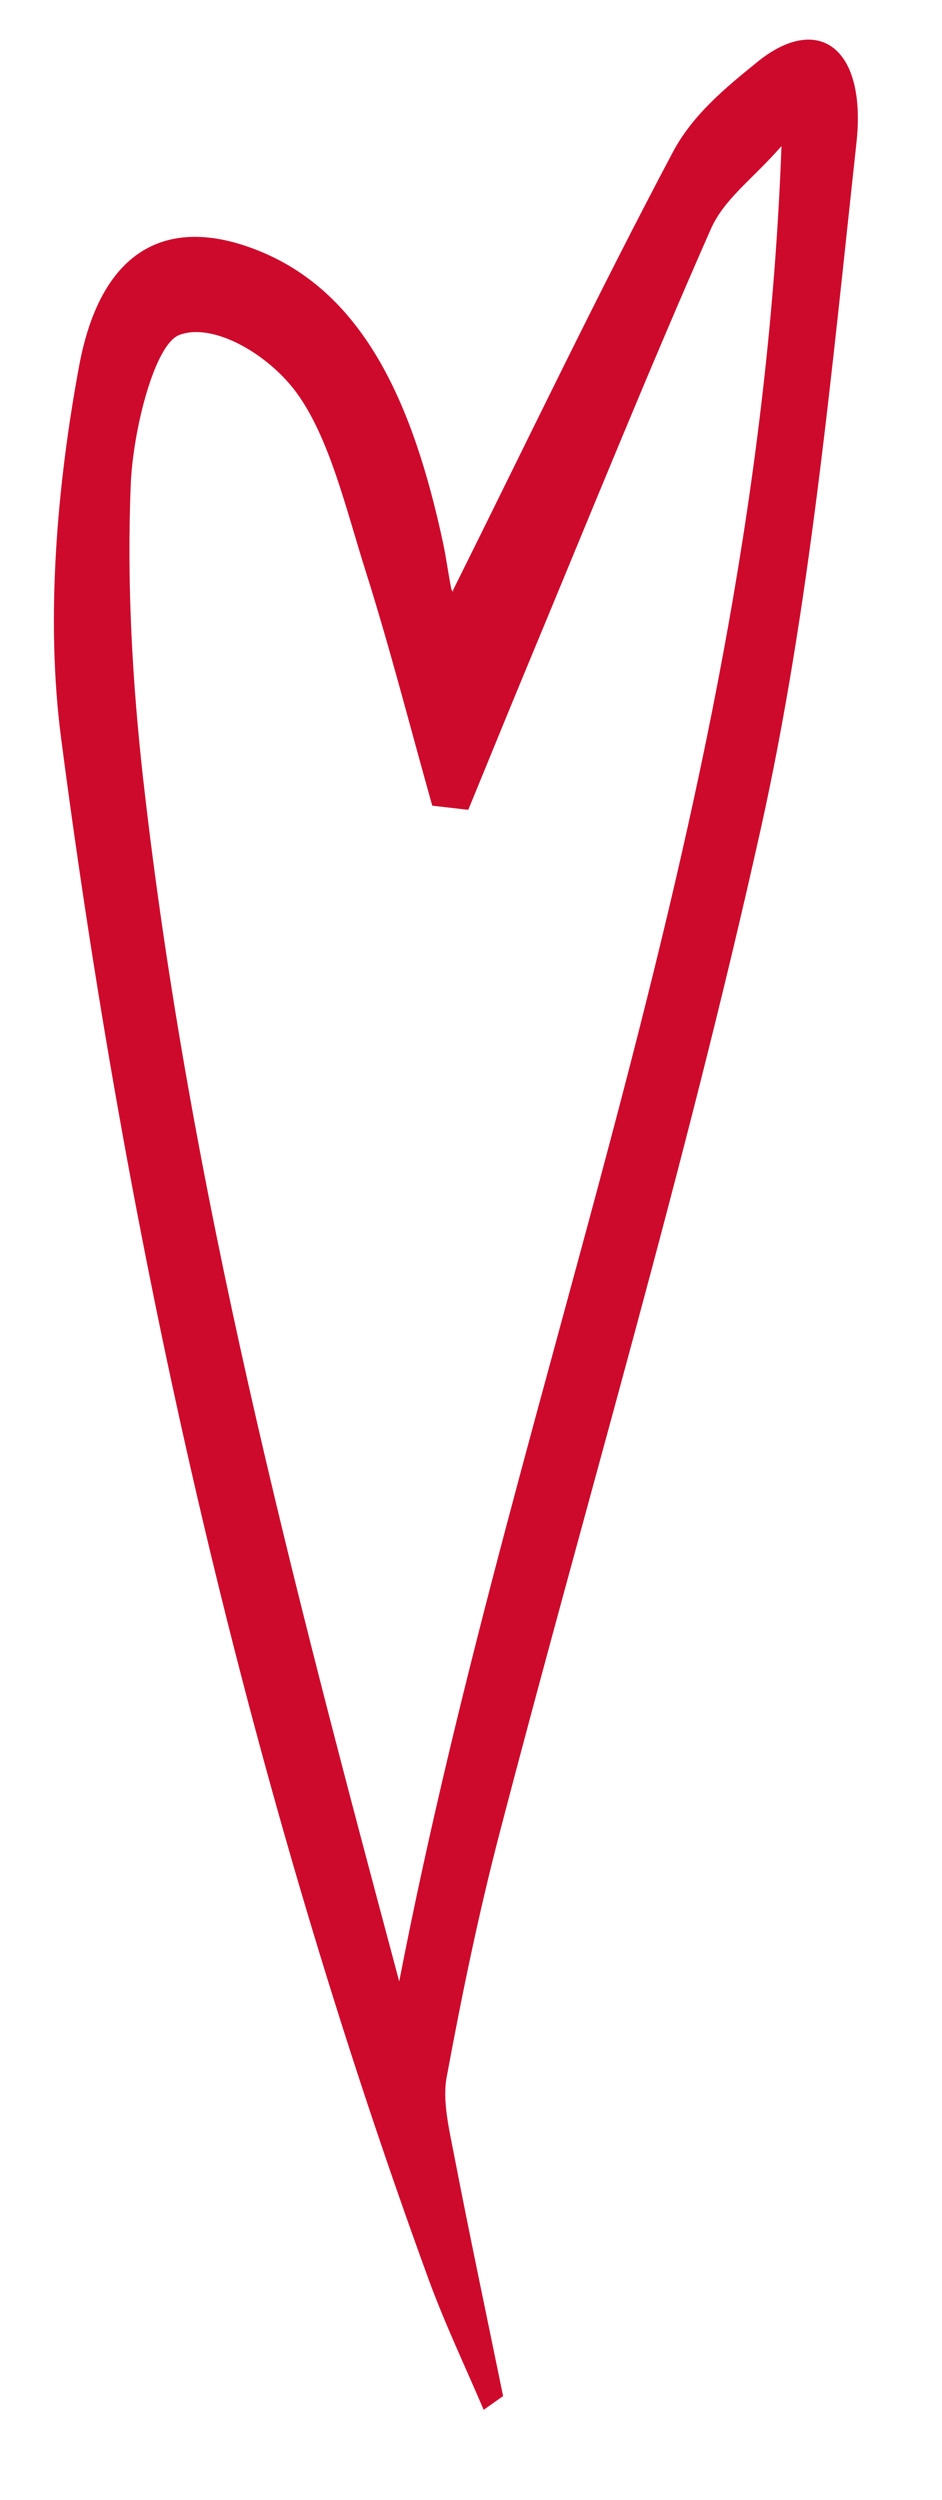 <svg width="49" height="130" viewBox="0 0 49 130" fill="none" xmlns="http://www.w3.org/2000/svg">
<g filter="url(#filter0_d_0_27418)">
<path fill-rule="evenodd" clip-rule="evenodd" d="M25.26 43.394C24.636 43.321 24.011 43.251 23.387 43.178C22.238 39.099 21.183 34.962 19.914 30.955C18.89 27.719 18.036 24.023 16.311 21.68C14.844 19.689 11.985 18.027 10.226 18.7C8.936 19.193 7.823 23.654 7.706 26.436C7.49 31.555 7.785 36.803 8.36 41.886C10.776 63.232 16.065 83.383 21.668 104.317C27.934 72.056 40.283 43.294 41.552 8.878C40.017 10.635 38.575 11.608 37.867 13.214C34.599 20.627 31.534 28.215 28.402 35.745C27.346 38.287 26.308 40.844 25.26 43.394M24.456 31.994C28.301 24.268 31.972 16.599 35.898 9.196C36.956 7.205 38.699 5.802 40.285 4.51C43.452 1.934 45.993 3.733 45.452 8.706C44.145 20.702 43.029 32.907 40.465 44.43C36.538 62.082 31.426 79.216 26.889 96.608C25.805 100.764 24.923 105.035 24.132 109.321C23.912 110.515 24.259 111.982 24.506 113.262C25.321 117.484 26.211 121.678 27.072 125.883C26.735 126.122 26.398 126.36 26.061 126.598C25.095 124.323 24.037 122.114 23.178 119.762C13.929 94.403 7.715 67.561 4.076 39.634C3.269 33.442 3.872 26.484 5.017 20.314C6.188 13.996 9.842 12.458 14.451 14.357C19.912 16.609 22.415 22.406 23.936 29.452C24.111 30.261 24.216 31.101 24.379 31.915C24.404 32.033 24.572 32.094 24.456 31.994" fill="white"/>
</g>
<path fill-rule="evenodd" clip-rule="evenodd" d="M24.358 42.114C23.734 42.041 23.109 41.971 22.485 41.898C21.336 37.819 20.281 33.682 19.012 29.675C17.988 26.439 17.134 22.743 15.409 20.401C13.942 18.409 11.082 16.747 9.324 17.421C8.034 17.913 6.921 22.374 6.804 25.156C6.588 30.276 6.883 35.524 7.458 40.607C9.874 61.952 15.163 82.103 20.766 103.037C27.032 70.776 39.382 42.015 40.65 7.598C39.114 9.355 37.673 10.328 36.965 11.935C33.697 19.347 30.632 26.935 27.5 34.465C26.444 37.007 25.406 39.565 24.358 42.114M23.554 30.715C27.399 22.989 31.07 15.319 34.996 7.917C36.054 5.925 37.797 4.522 39.383 3.231C42.55 0.654 45.091 2.454 44.55 7.426C43.243 19.423 42.127 31.627 39.563 43.15C35.636 60.802 30.524 77.936 25.987 95.328C24.903 99.484 24.021 103.755 23.23 108.041C23.01 109.235 23.357 110.702 23.604 111.982C24.419 116.205 25.309 120.398 26.17 124.603C25.833 124.842 25.496 125.08 25.159 125.318C24.192 123.044 23.134 120.834 22.276 118.482C13.027 93.124 6.813 66.281 3.174 38.354C2.367 32.162 2.97 25.204 4.115 19.035C5.286 12.717 8.94 11.178 13.549 13.078C19.01 15.329 21.513 21.126 23.034 28.173C23.209 28.982 23.314 29.821 23.477 30.635C23.502 30.753 23.67 30.815 23.554 30.715" fill="#CE0A2C"/>
<defs>
<filter id="filter0_d_0_27418" x="0.706" y="0.34" width="47.819" height="129.258" filterUnits="userSpaceOnUse" color-interpolation-filters="sRGB">
<feFlood flood-opacity="0" result="BackgroundImageFix"/>
<feColorMatrix in="SourceAlpha" type="matrix" values="0 0 0 0 0 0 0 0 0 0 0 0 0 0 0 0 0 0 127 0" result="hardAlpha"/>
<feOffset/>
<feGaussianBlur stdDeviation="1.5"/>
<feColorMatrix type="matrix" values="0 0 0 0 0 0 0 0 0 0 0 0 0 0 0 0 0 0 0.2 0"/>
<feBlend mode="normal" in2="BackgroundImageFix" result="effect1_dropShadow_0_27418"/>
<feBlend mode="normal" in="SourceGraphic" in2="effect1_dropShadow_0_27418" result="shape"/>
</filter>
</defs>
</svg>
